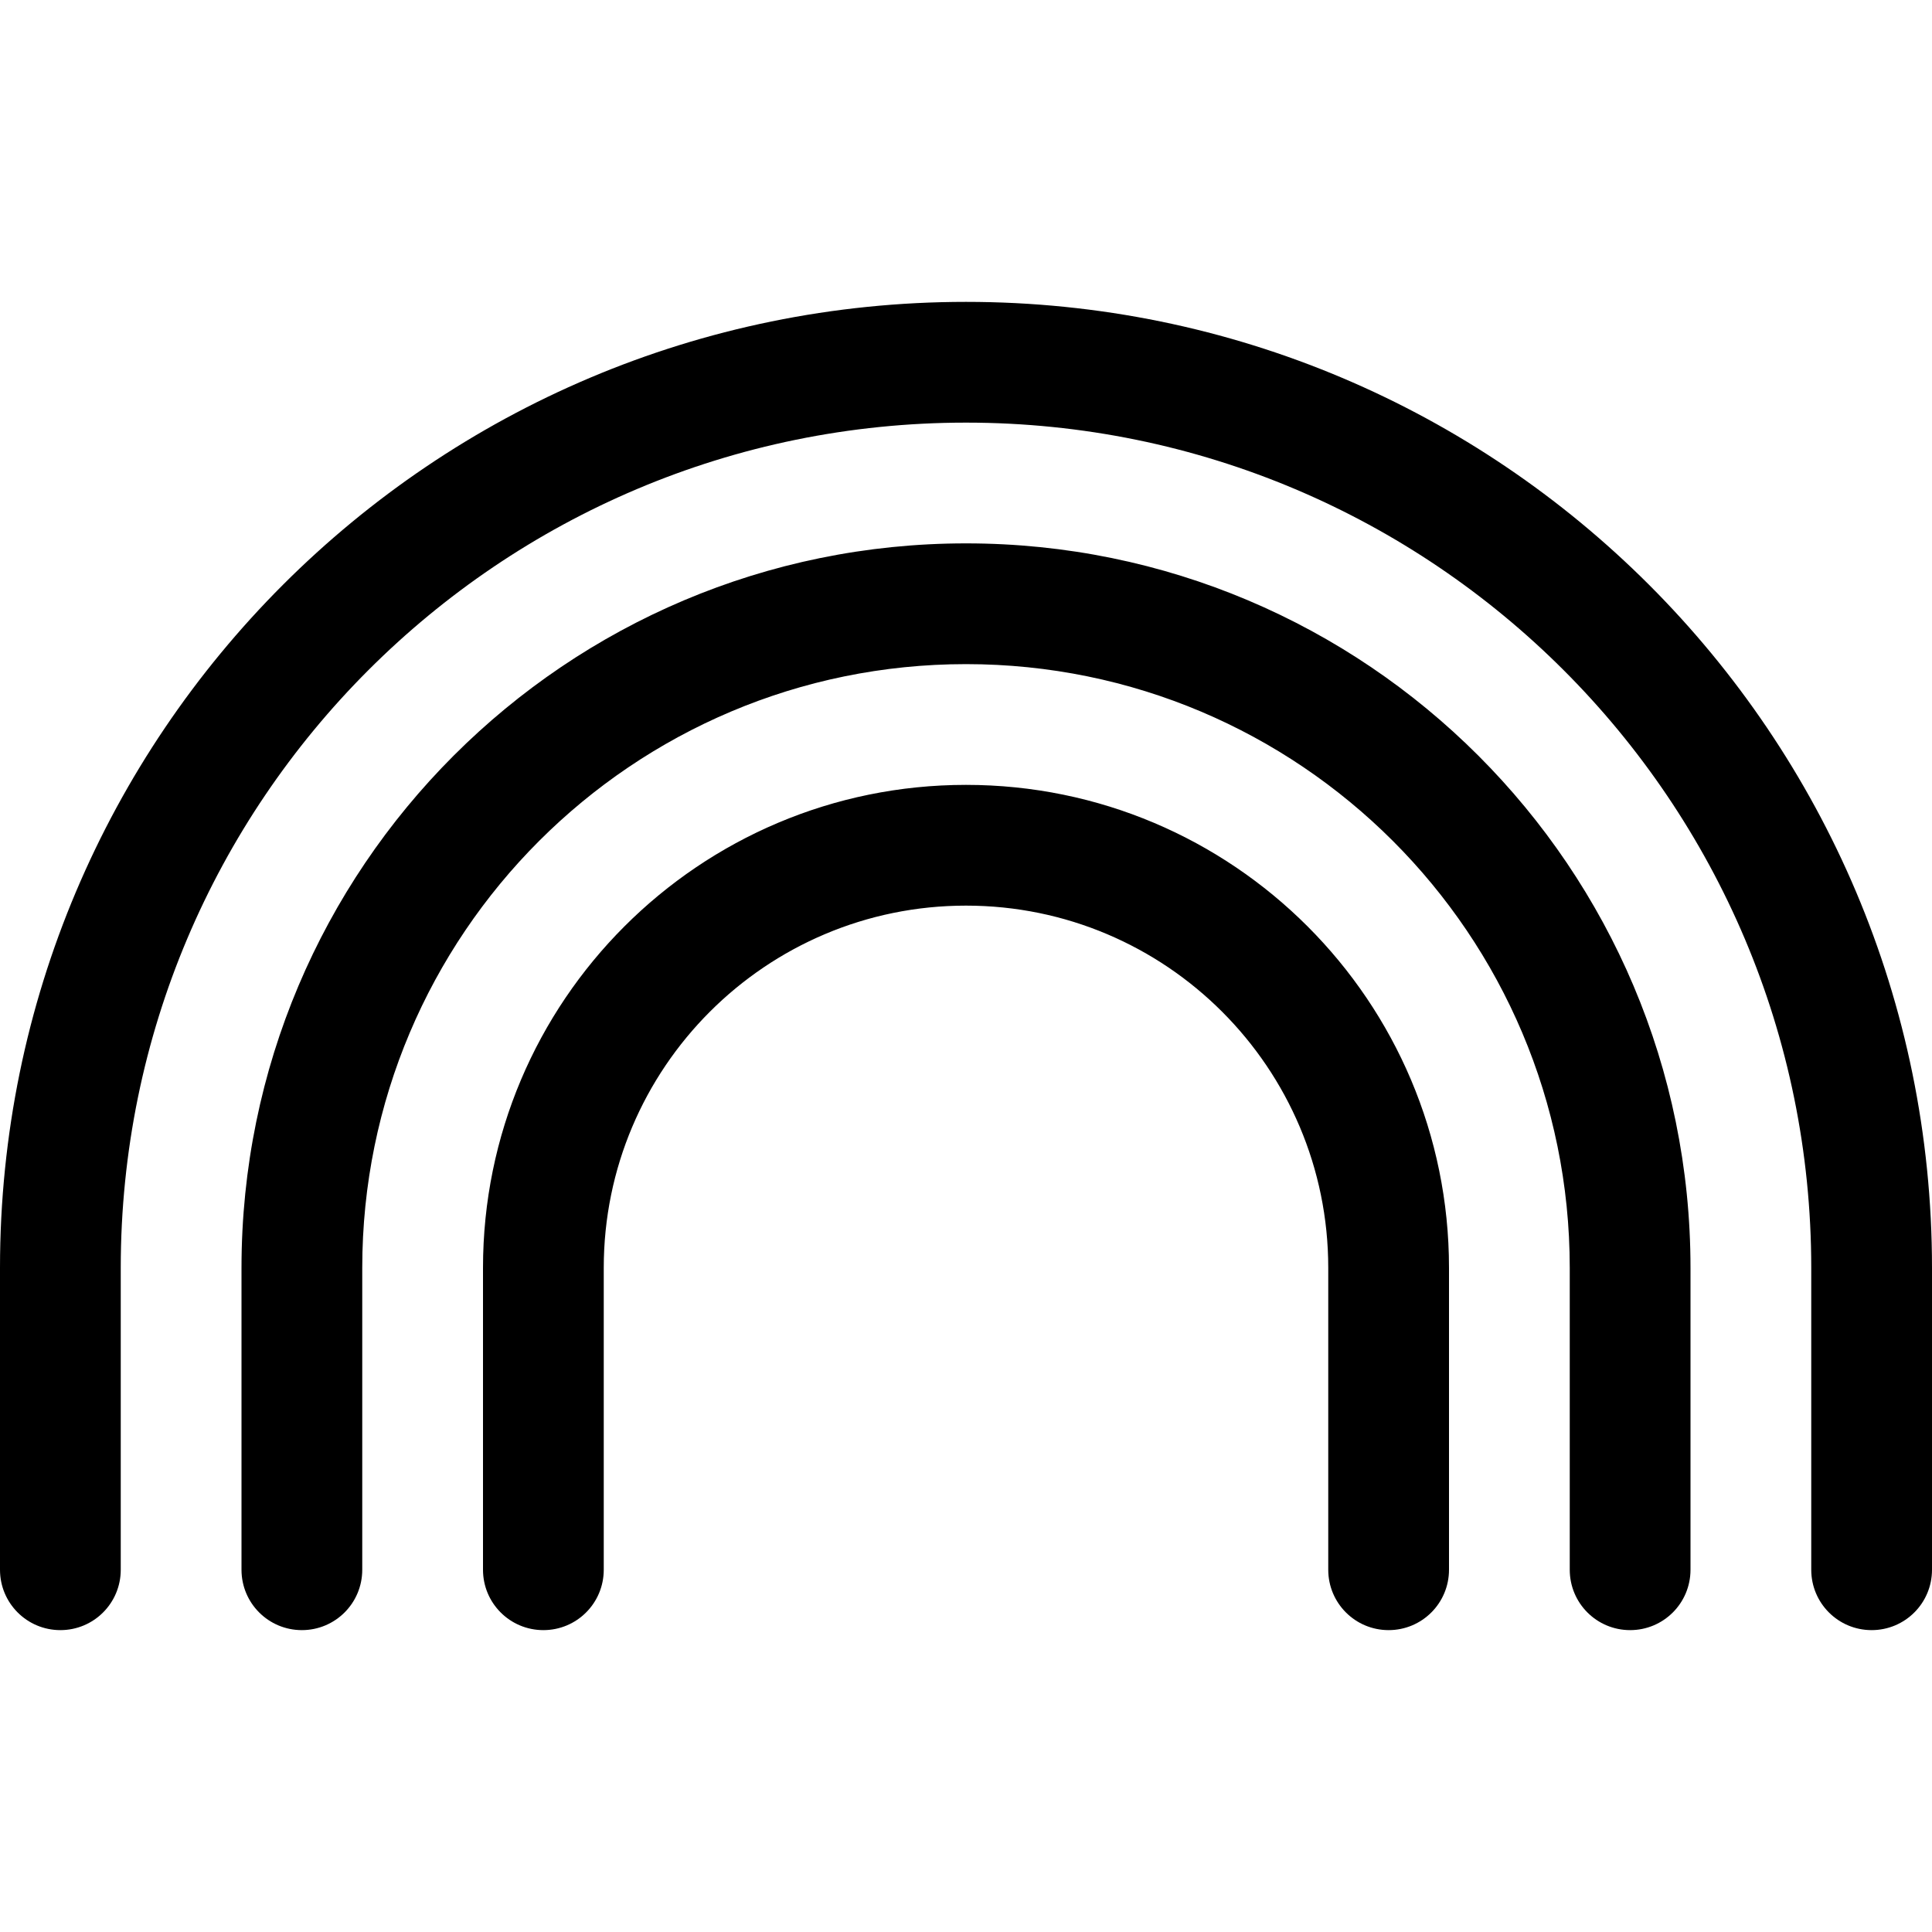 <?xml version="1.0" encoding="UTF-8"?> <svg xmlns="http://www.w3.org/2000/svg" width="1200pt" height="1200pt" version="1.1" viewBox="0 0 1200 1200"><path d="m600 487.5c-165.68 0-300 134.32-300 300v187.5c0 20.738 16.762 37.5 37.5 37.5s37.5-16.762 37.5-37.5v-187.5c0-124.24 100.76-225 225-225s225 100.76 225 225v187.5c0 20.738 16.762 37.5 37.5 37.5s37.5-16.762 37.5-37.5v-187.5c0-165.68-134.32-300-300-300zm0-300c-331.39 0-600 268.65-600 600v187.5c0 20.738 16.762 37.5 37.5 37.5s37.5-16.762 37.5-37.5v-187.5c0-289.95 235.05-525 525-525s525 235.05 525 525v187.5c0 20.738 16.762 37.5 37.5 37.5s37.5-16.762 37.5-37.5v-187.5c0-331.35-268.61-600-600-600zm0 150c-248.51 0-450 201.49-450 450v187.5c0 20.738 16.762 37.5 37.5 37.5s37.5-16.762 37.5-37.5v-187.5c0-207.11 167.93-375 375-375s375 167.89 375 375v187.5c0 20.738 16.762 37.5 37.5 37.5s37.5-16.762 37.5-37.5v-187.5c0-248.51-201.49-450-450-450z"></path></svg> 